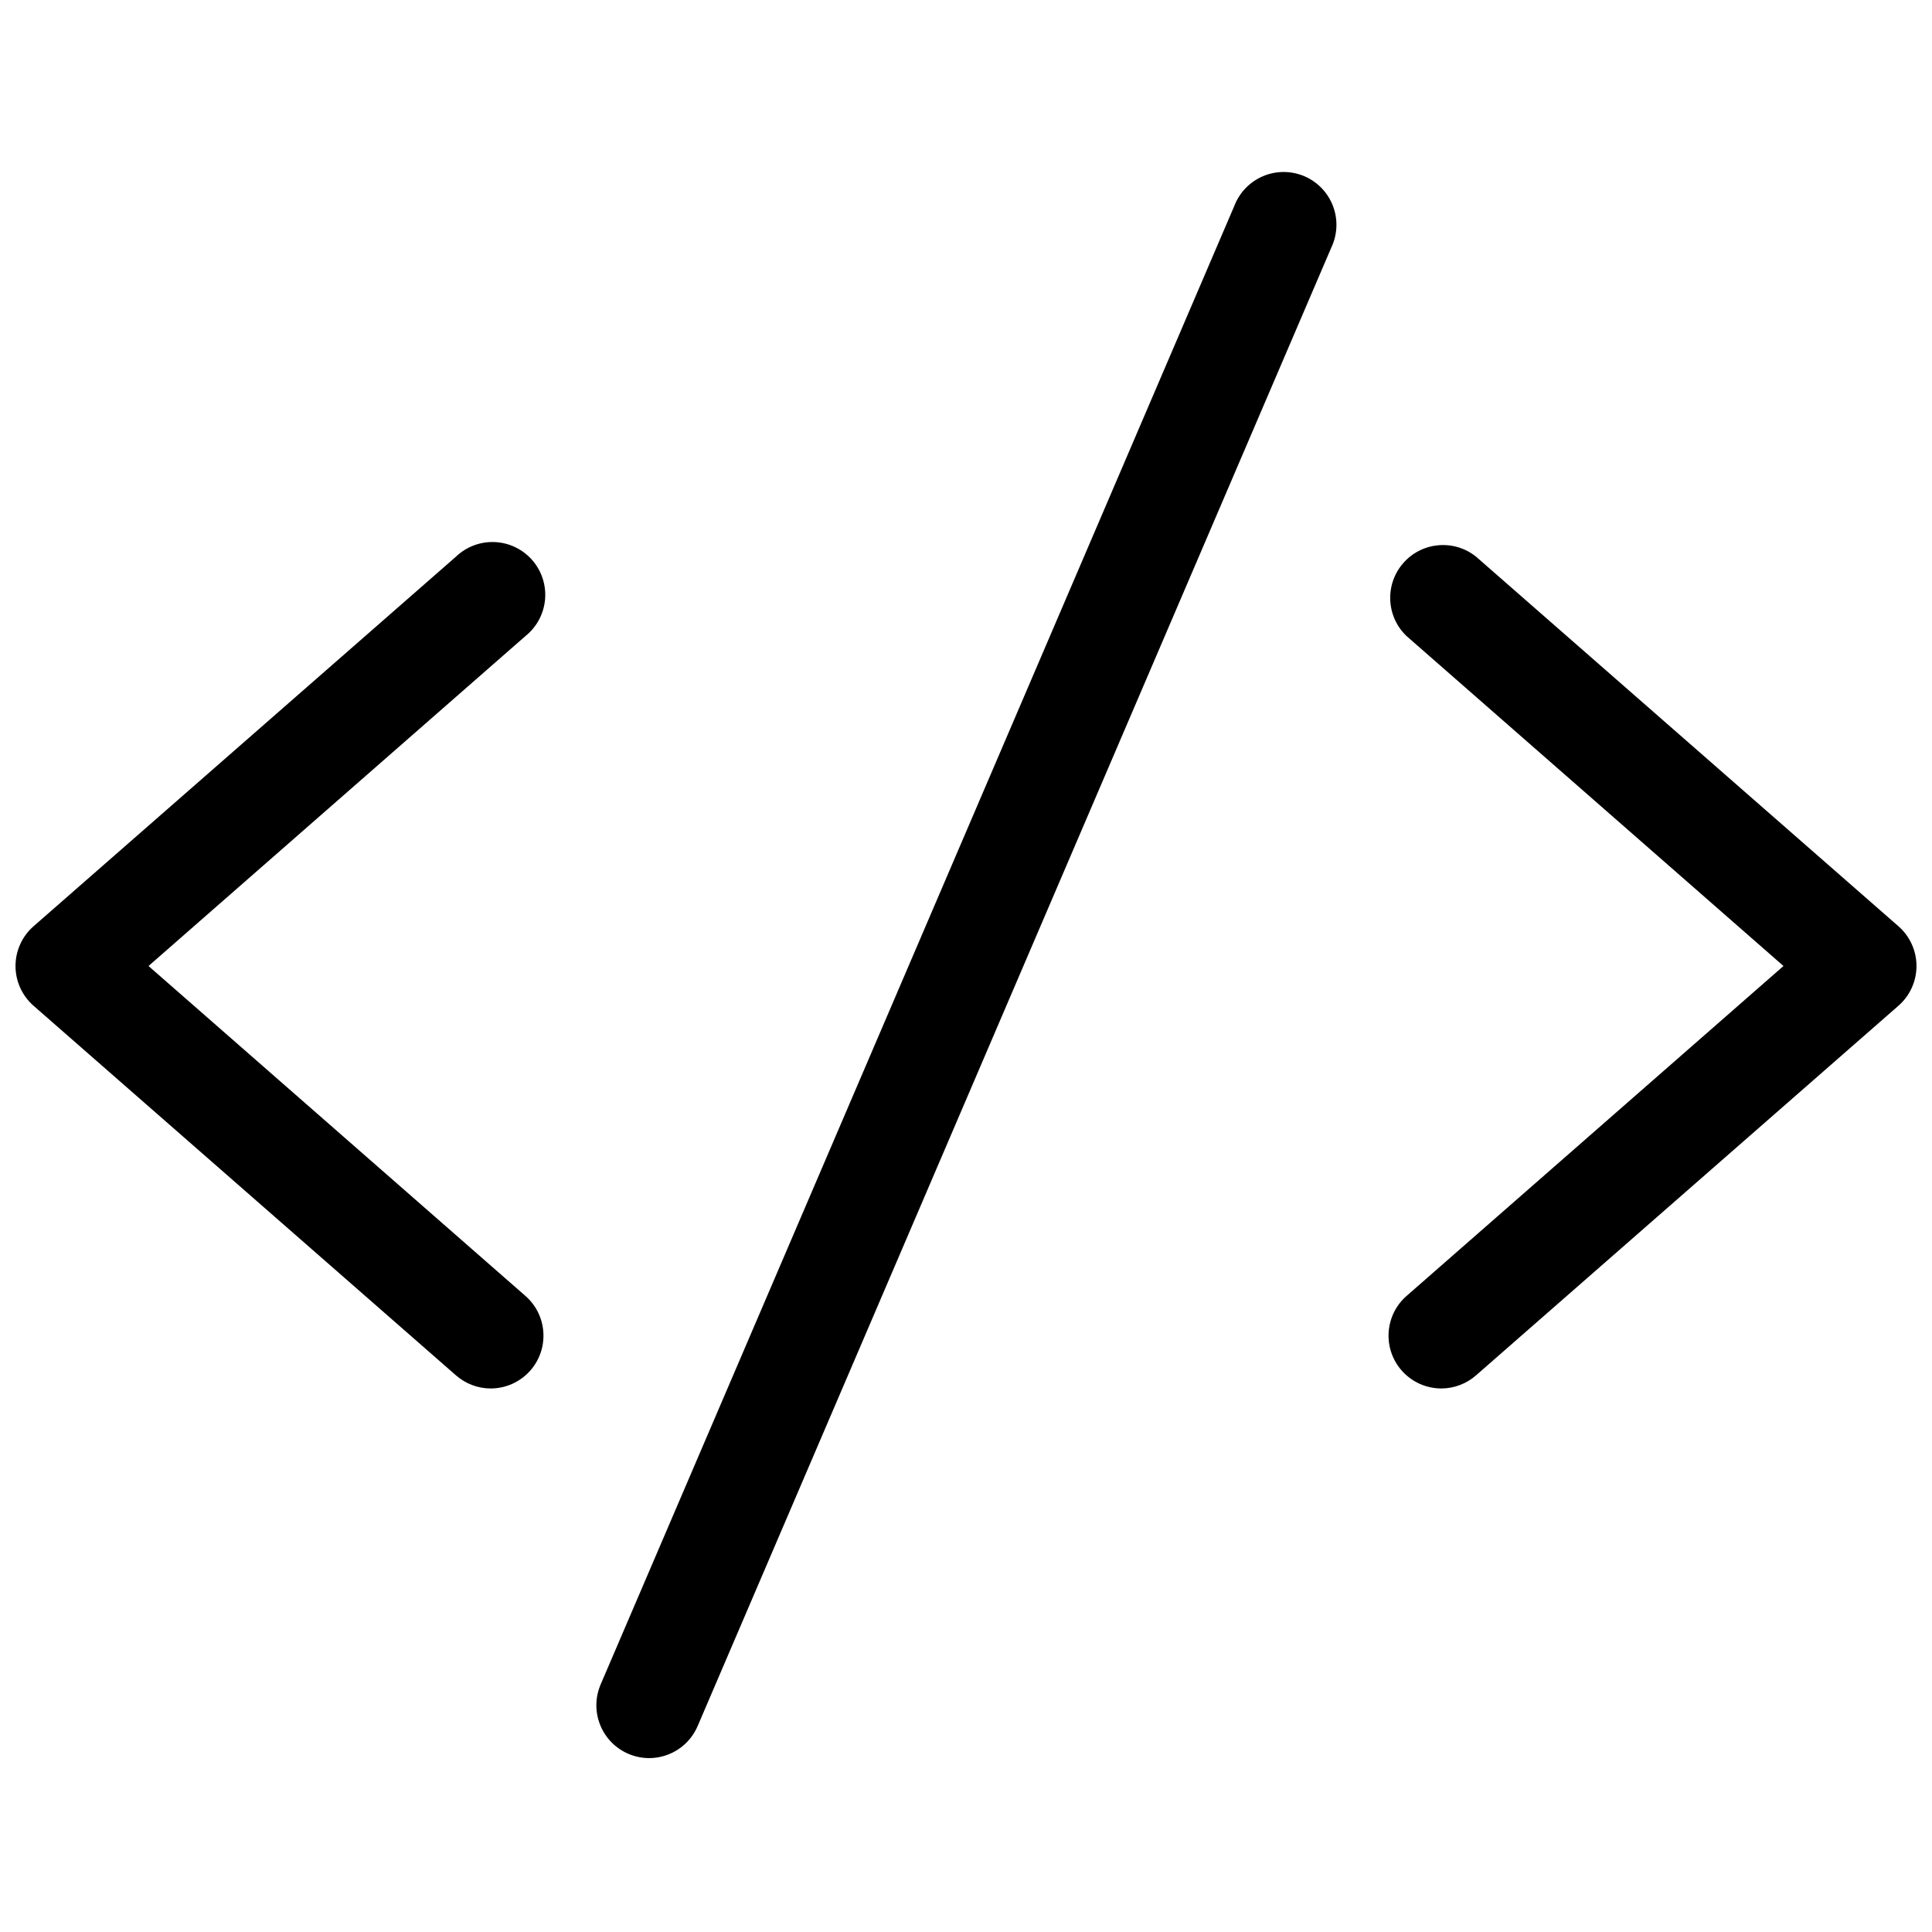 <?xml version="1.0" encoding="UTF-8"?>
<!-- Uploaded to: SVG Repo, www.svgrepo.com, Generator: SVG Repo Mixer Tools -->
<svg width="800px" height="800px" version="1.1" viewBox="144 144 512 512" xmlns="http://www.w3.org/2000/svg">
 <defs>
  <clipPath id="b">
   <path d="m148.09 287h140.91v225h-140.91z"/>
  </clipPath>
  <clipPath id="a">
   <path d="m511 288h140.9v224h-140.9z"/>
  </clipPath>
 </defs>
 <path d="m310.57 608.8c1.723 0.734 3.578 1.113 5.457 1.117 5.613-0.004 10.684-3.363 12.875-8.535l167.94-391.85c1.617-3.445 1.766-7.398 0.406-10.953s-4.106-6.402-7.609-7.891c-3.504-1.484-7.461-1.477-10.961 0.016-3.5 1.496-6.238 4.352-7.59 7.91l-167.94 391.85h0.004c-3.008 7.113 0.309 15.316 7.418 18.336z"/>
 <g clip-path="url(#b)">
  <path d="m264.81 508.46c2.551 2.25 5.836 3.496 9.238 3.5 4.019-0.008 7.844-1.738 10.496-4.758 5.094-5.801 4.531-14.629-1.262-19.734l-99.922-87.465 99.922-87.469c2.973-2.394 4.84-5.898 5.168-9.703 0.324-3.805-0.918-7.574-3.438-10.441-2.523-2.867-6.106-4.578-9.922-4.738-3.812-0.16-7.527 1.246-10.281 3.891l-111.96 97.965c-3.012 2.656-4.738 6.477-4.738 10.496 0 4.016 1.727 7.836 4.738 10.496z"/>
 </g>
 <g clip-path="url(#a)">
  <path d="m535.19 291.54c-5.836-4.699-14.336-3.969-19.285 1.652-4.949 5.625-4.59 14.152 0.812 19.34l99.922 87.469-99.922 87.469v-0.004c-5.789 5.106-6.356 13.934-1.262 19.734 2.656 3.019 6.477 4.75 10.496 4.758 3.402-0.004 6.688-1.25 9.238-3.5l111.96-97.965v0.004c3.012-2.66 4.738-6.481 4.738-10.496 0-4.019-1.727-7.84-4.738-10.496z"/>
 </g>
</svg>